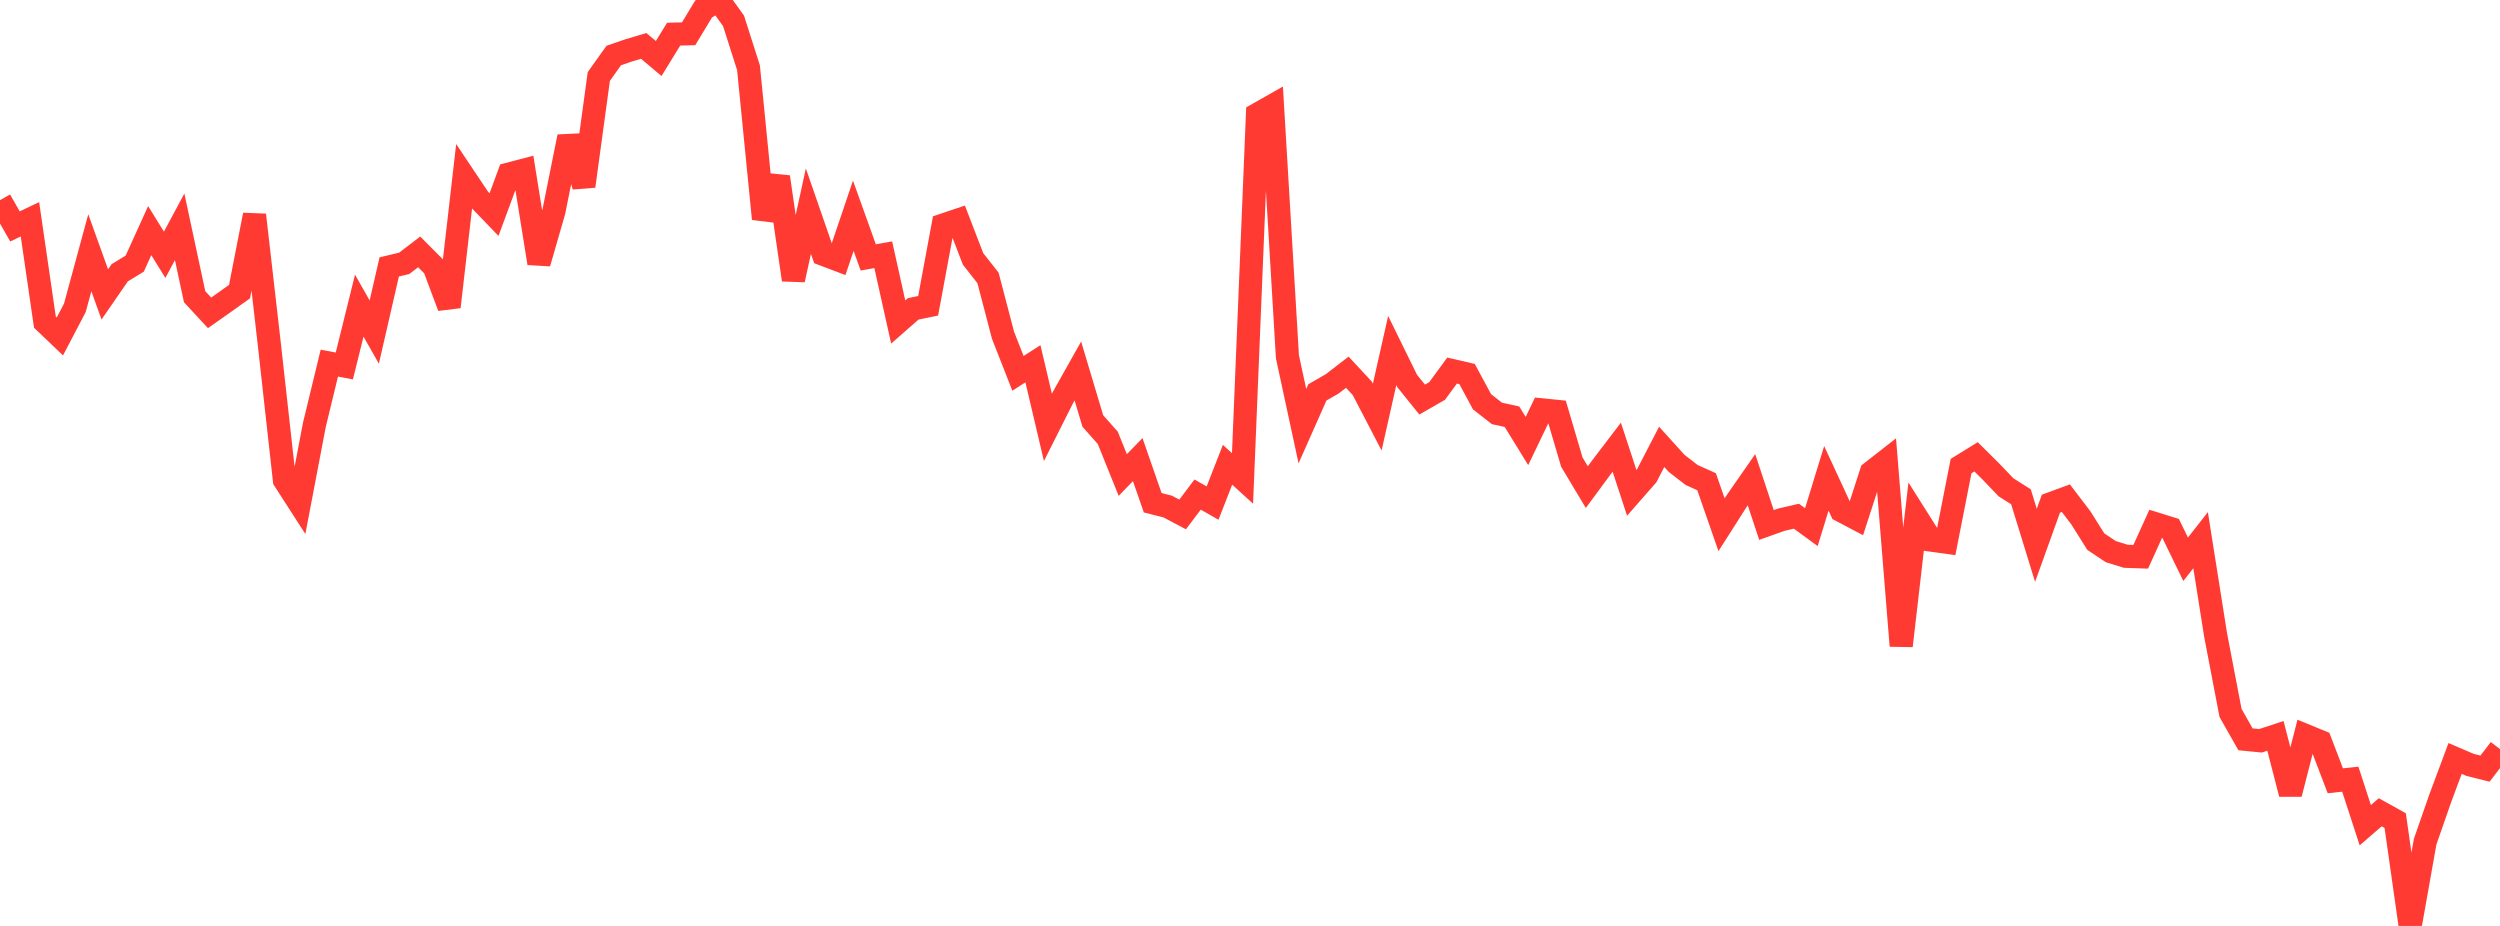 <?xml version="1.0" standalone="no"?>
<!DOCTYPE svg PUBLIC "-//W3C//DTD SVG 1.1//EN" "http://www.w3.org/Graphics/SVG/1.1/DTD/svg11.dtd">

<svg width="135" height="50" viewBox="0 0 135 50" preserveAspectRatio="none" 
  xmlns="http://www.w3.org/2000/svg"
  xmlns:xlink="http://www.w3.org/1999/xlink">


<polyline points="0.0, 10.81 0.808, 12.226 1.617, 11.842 2.425, 17.395 3.234, 18.167 4.042, 16.624 4.85, 13.648 5.659, 15.898 6.467, 14.728 7.275, 14.236 8.084, 12.454 8.892, 13.758 9.701, 12.248 10.509, 16.022 11.317, 16.894 12.126, 16.324 12.934, 15.747 13.743, 11.606 14.551, 18.657 15.359, 25.926 16.168, 27.182 16.976, 22.943 17.784, 19.608 18.593, 19.763 19.401, 16.504 20.21, 17.932 21.018, 14.414 21.826, 14.221 22.635, 13.602 23.443, 14.413 24.251, 16.571 25.06, 9.54 25.868, 10.748 26.677, 11.588 27.485, 9.399 28.293, 9.187 29.102, 14.213 29.91, 11.413 30.719, 7.381 31.527, 10.053 32.335, 4.132 33.144, 2.997 33.952, 2.719 34.76, 2.479 35.569, 3.16 36.377, 1.844 37.186, 1.824 37.994, 0.485 38.802, 0.0 39.611, 1.127 40.419, 3.659 41.228, 11.817 42.036, 9.555 42.844, 15.111 43.653, 11.4 44.461, 13.734 45.269, 14.04 46.078, 11.651 46.886, 13.901 47.695, 13.756 48.503, 17.388 49.311, 16.679 50.12, 16.512 50.928, 12.155 51.737, 11.883 52.545, 13.981 53.353, 15.008 54.162, 18.101 54.97, 20.162 55.778, 19.642 56.587, 23.079 57.395, 21.472 58.204, 20.032 59.012, 22.734 59.82, 23.643 60.629, 25.652 61.437, 24.819 62.246, 27.148 63.054, 27.353 63.862, 27.78 64.671, 26.707 65.479, 27.166 66.287, 25.098 67.096, 25.835 67.904, 6.171 68.713, 5.712 69.521, 19.264 70.329, 23.013 71.138, 21.189 71.946, 20.724 72.754, 20.1 73.563, 20.97 74.371, 22.523 75.18, 18.929 75.988, 20.574 76.796, 21.577 77.605, 21.113 78.413, 20.01 79.222, 20.197 80.03, 21.696 80.838, 22.326 81.647, 22.503 82.455, 23.814 83.263, 22.133 84.072, 22.214 84.88, 24.956 85.689, 26.304 86.497, 25.208 87.305, 24.148 88.114, 26.614 88.922, 25.693 89.731, 24.13 90.539, 25.024 91.347, 25.649 92.156, 26.013 92.964, 28.337 93.772, 27.069 94.581, 25.906 95.389, 28.35 96.198, 28.062 97.006, 27.875 97.814, 28.466 98.623, 25.831 99.431, 27.576 100.24, 28.003 101.048, 25.507 101.856, 24.876 102.665, 34.875 103.473, 27.885 104.281, 29.165 105.09, 29.277 105.898, 25.168 106.707, 24.668 107.515, 25.469 108.323, 26.314 109.132, 26.827 109.94, 29.447 110.749, 27.199 111.557, 26.902 112.365, 27.962 113.174, 29.248 113.982, 29.788 114.79, 30.039 115.599, 30.067 116.407, 28.287 117.216, 28.538 118.024, 30.201 118.832, 29.169 119.641, 34.279 120.449, 38.498 121.257, 39.923 122.066, 40.003 122.874, 39.737 123.683, 42.872 124.491, 39.715 125.299, 40.047 126.108, 42.162 126.916, 42.075 127.725, 44.561 128.533, 43.862 129.341, 44.312 130.15, 50.0 130.958, 45.451 131.766, 43.13 132.575, 40.957 133.383, 41.304 134.192, 41.506 135.0, 40.45" fill="none" stroke="#ff3a33" stroke-width="1.25"/>

</svg>
